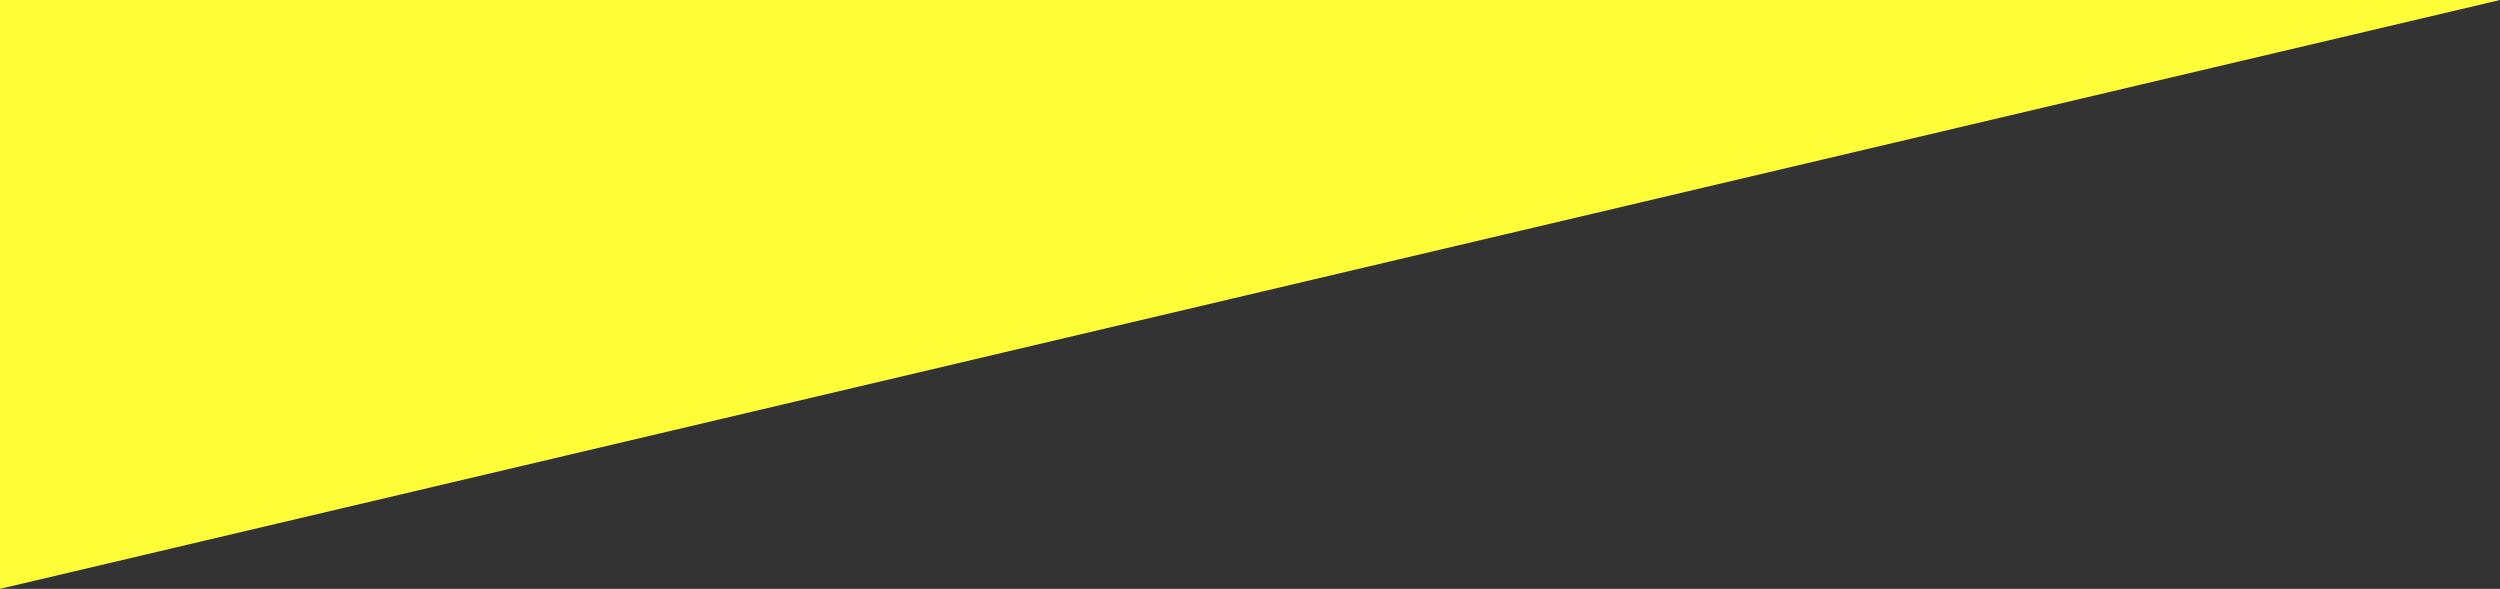 <svg xmlns="http://www.w3.org/2000/svg" width="80" height="18.843" viewBox="0 0 80 18.843">
  <rect x="0" y="0" width="80" height="18.843" fill="#333333" stroke="none"/>
  <path id="schedule-triangle-yellow-top" d="M0,80H18.843L0,0Z" transform="translate(80) rotate(90)" fill="#fffd38"/>
</svg>
